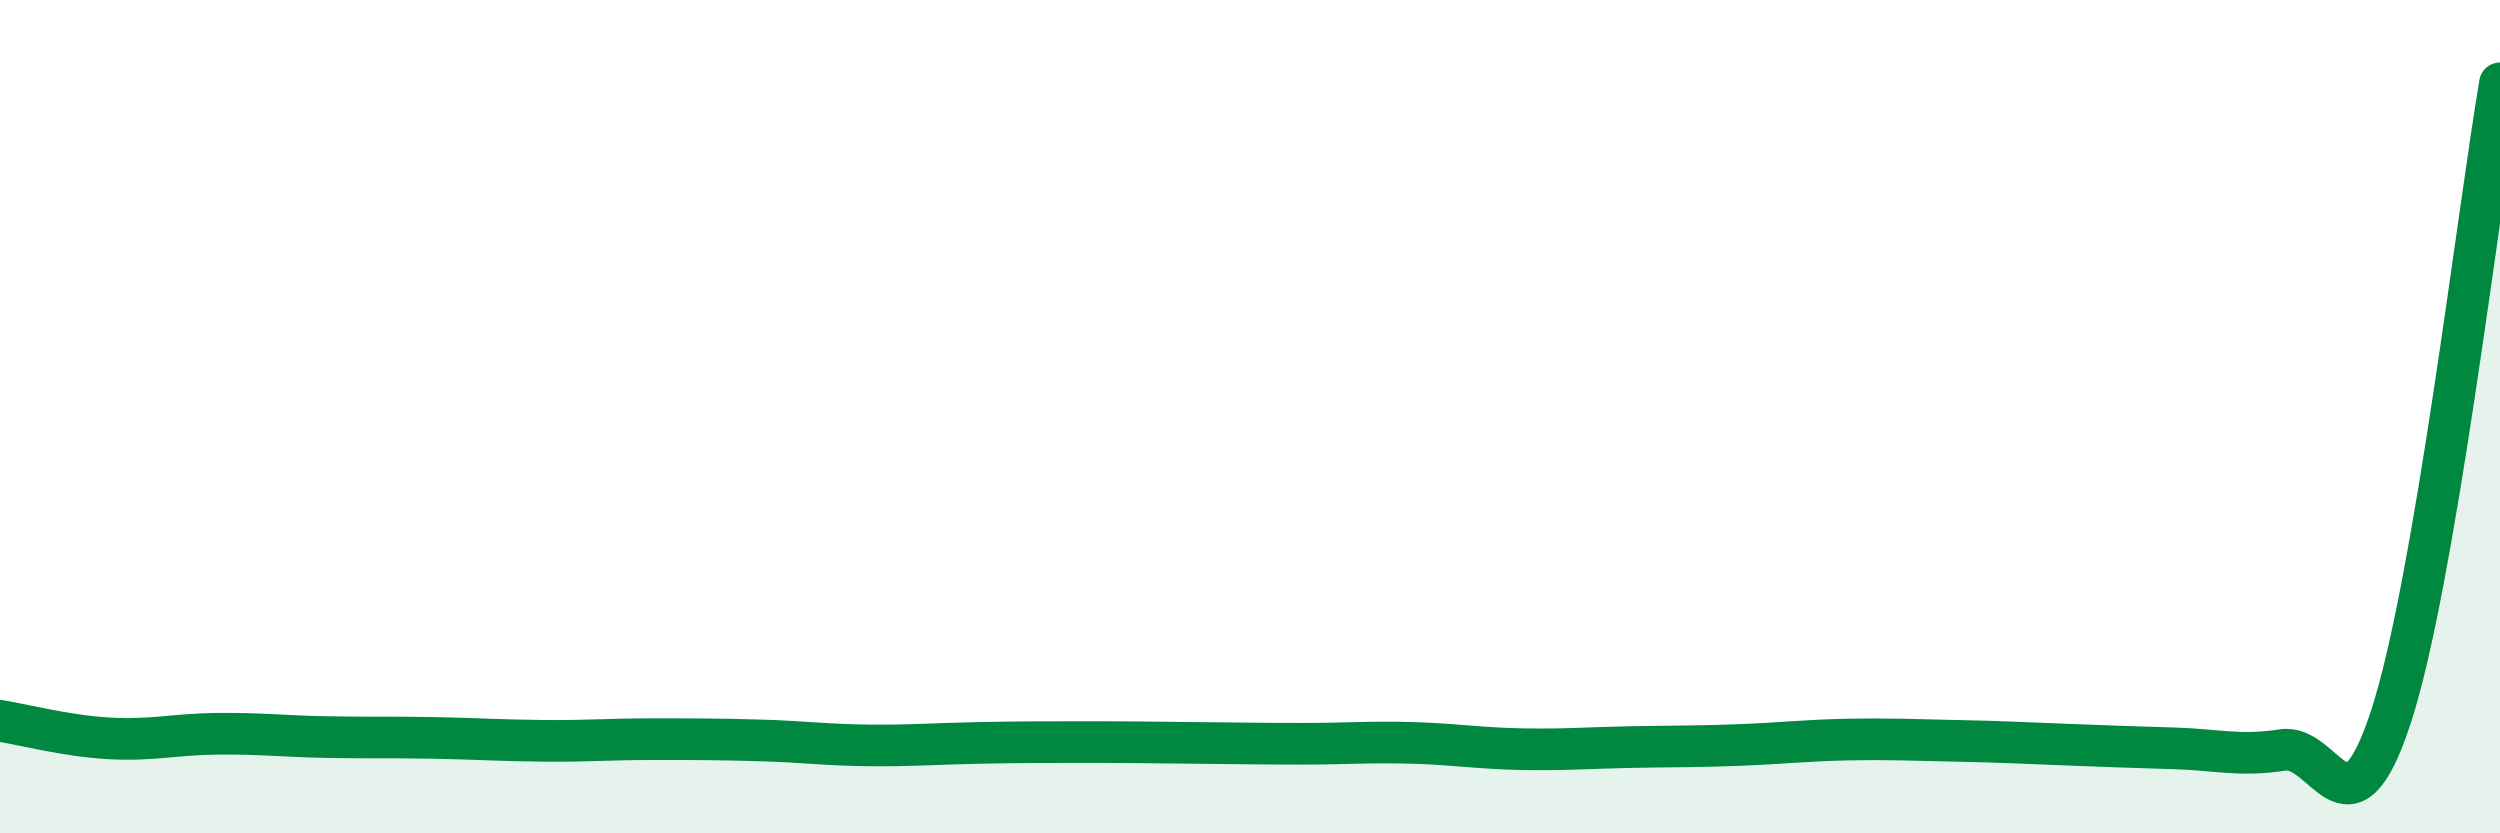 
    <svg width="60" height="20" viewBox="0 0 60 20" xmlns="http://www.w3.org/2000/svg">
      <path
        d="M 0,17.3 C 0.52,17.38 1.57,17.66 2.61,17.72 C 3.65,17.78 4.18,17.62 5.22,17.61 C 6.26,17.6 6.79,17.67 7.83,17.69 C 8.87,17.71 9.39,17.69 10.43,17.71 C 11.47,17.73 12,17.77 13.04,17.78 C 14.08,17.79 14.61,17.74 15.65,17.74 C 16.69,17.74 17.22,17.74 18.26,17.77 C 19.3,17.8 19.83,17.88 20.87,17.89 C 21.91,17.9 22.44,17.85 23.48,17.83 C 24.52,17.81 25.05,17.81 26.09,17.81 C 27.13,17.81 27.66,17.82 28.7,17.83 C 29.74,17.84 30.26,17.85 31.3,17.85 C 32.34,17.85 32.87,17.8 33.91,17.83 C 34.95,17.86 35.48,17.96 36.52,17.98 C 37.56,18 38.09,17.95 39.13,17.93 C 40.17,17.91 40.7,17.92 41.74,17.88 C 42.78,17.84 43.31,17.77 44.35,17.75 C 45.39,17.73 45.92,17.76 46.96,17.78 C 48,17.8 48.53,17.83 49.57,17.87 C 50.61,17.91 51.13,17.93 52.17,17.96 C 53.21,17.99 53.74,18.16 54.78,18 C 55.82,17.84 56.35,20.38 57.39,17.18 C 58.43,13.98 59.48,5.04 60,2L60 20L0 20Z"
        fill="#008740"
        opacity="0.1"
        stroke-linecap="round"
        stroke-linejoin="round"
      />
      <path
        d="M 0,17.3 C 0.52,17.38 1.57,17.66 2.61,17.72 C 3.65,17.78 4.18,17.62 5.22,17.61 C 6.26,17.6 6.79,17.67 7.83,17.69 C 8.87,17.71 9.39,17.69 10.43,17.71 C 11.47,17.73 12,17.77 13.04,17.78 C 14.08,17.79 14.61,17.74 15.65,17.74 C 16.69,17.74 17.22,17.74 18.26,17.77 C 19.3,17.8 19.83,17.88 20.87,17.89 C 21.91,17.9 22.44,17.85 23.48,17.83 C 24.52,17.81 25.05,17.81 26.09,17.81 C 27.13,17.81 27.66,17.82 28.7,17.83 C 29.74,17.84 30.26,17.85 31.3,17.85 C 32.34,17.85 32.87,17.8 33.91,17.83 C 34.95,17.86 35.48,17.96 36.52,17.98 C 37.56,18 38.09,17.95 39.13,17.93 C 40.17,17.91 40.7,17.92 41.74,17.88 C 42.78,17.84 43.31,17.77 44.35,17.75 C 45.39,17.73 45.92,17.76 46.96,17.78 C 48,17.8 48.53,17.83 49.57,17.87 C 50.61,17.91 51.13,17.93 52.17,17.96 C 53.21,17.99 53.74,18.16 54.78,18 C 55.82,17.84 56.35,20.38 57.39,17.18 C 58.43,13.98 59.48,5.04 60,2"
        stroke="#008740"
        stroke-width="1"
        fill="none"
        stroke-linecap="round"
        stroke-linejoin="round"
      />
    </svg>
  